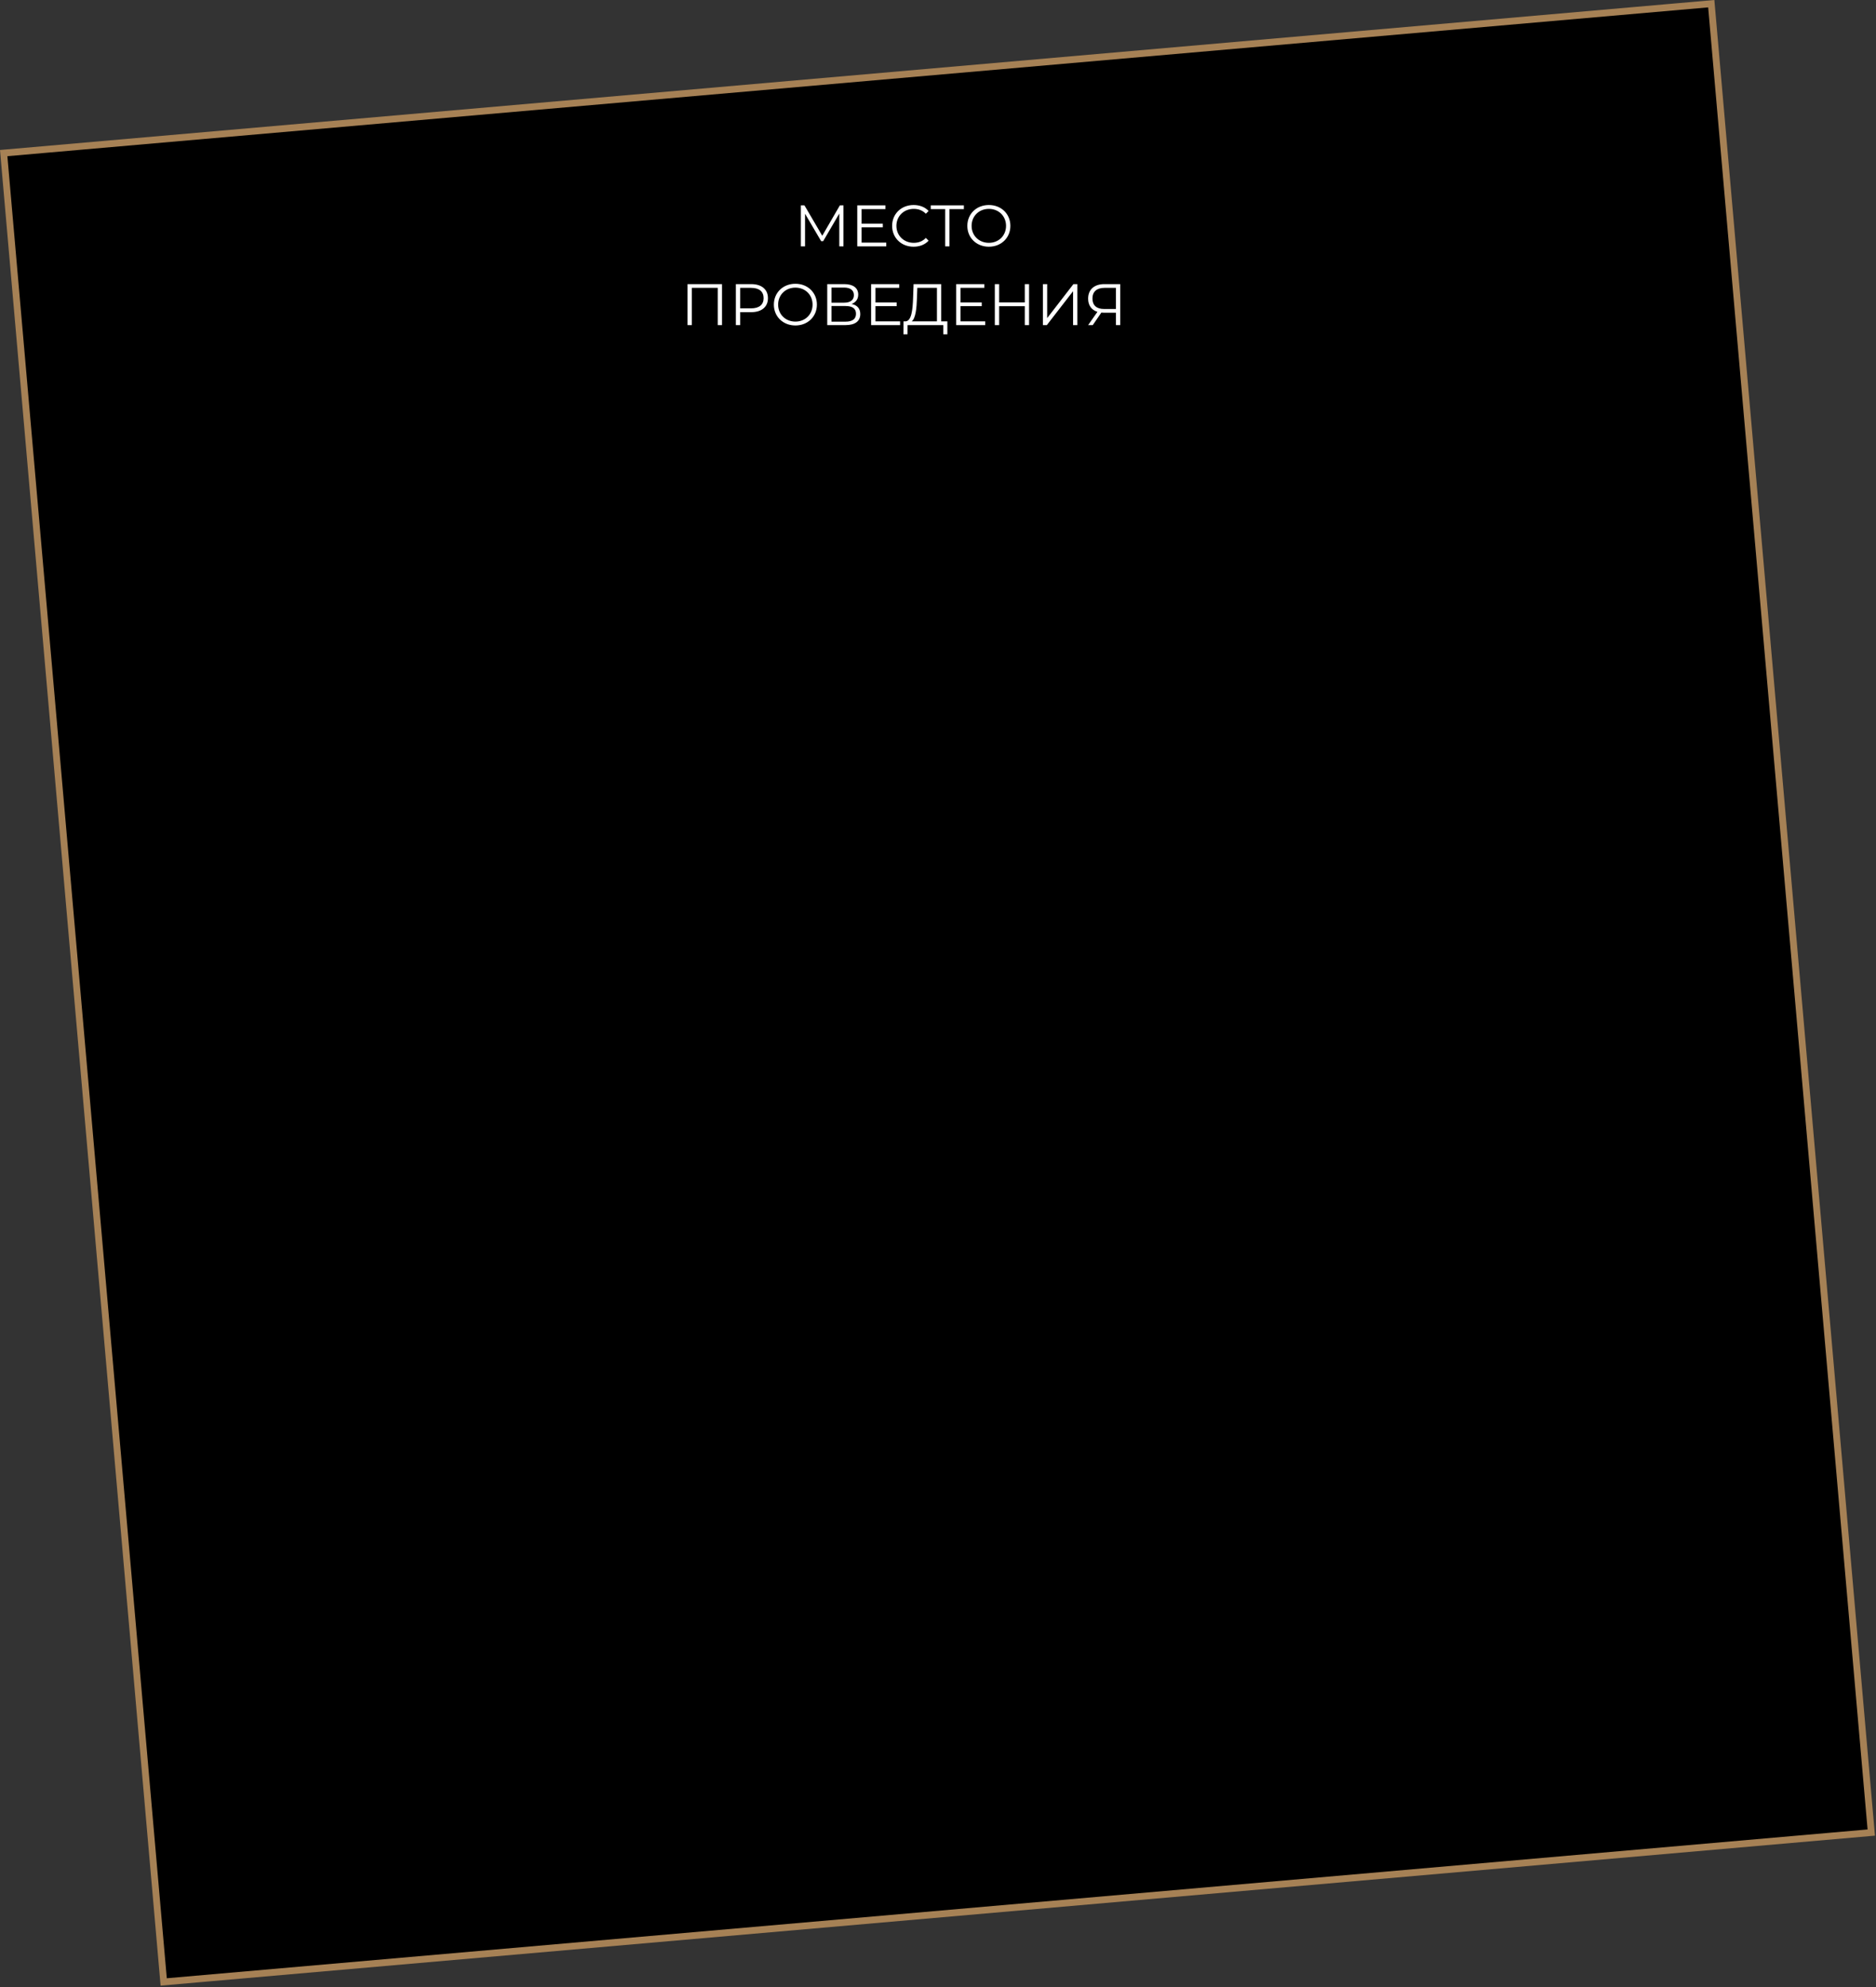 <?xml version="1.0" encoding="UTF-8"?> <svg xmlns="http://www.w3.org/2000/svg" width="929" height="984" viewBox="0 0 929 984" fill="none"><rect x="0" y="0" width="929" height="984" fill="#333333" stroke="none"/><rect x="1.828" y="75.809" width="848.822" height="909.142" transform="rotate(-5 1.828 75.809)" fill="black" stroke="#A68155" stroke-width="3.375"></rect><path d="M415.912 101.701H417.681V122.001H415.622V105.761L407.647 119.42H406.632L398.657 105.848V122.001H396.598V101.701H398.367L407.183 116.752L415.912 101.701ZM426.667 120.145H438.876V122.001H424.521V101.701H438.441V103.557H426.667V110.778H437.165V112.605H426.667V120.145ZM452.398 122.175C446.308 122.175 441.784 117.796 441.784 111.851C441.784 105.906 446.308 101.527 452.427 101.527C455.385 101.527 458.053 102.513 459.851 104.485L458.488 105.848C456.835 104.166 454.805 103.441 452.485 103.441C447.584 103.441 443.901 107.037 443.901 111.851C443.901 116.665 447.584 120.261 452.485 120.261C454.805 120.261 456.835 119.536 458.488 117.825L459.851 119.188C458.053 121.16 455.385 122.175 452.398 122.175ZM477.31 101.701V103.557H470.176V122.001H468.059V103.557H460.925V101.701H477.31ZM489.697 122.175C483.549 122.175 479.025 117.767 479.025 111.851C479.025 105.935 483.549 101.527 489.697 101.527C495.787 101.527 500.34 105.906 500.34 111.851C500.34 117.796 495.787 122.175 489.697 122.175ZM489.697 120.261C494.569 120.261 498.194 116.694 498.194 111.851C498.194 107.008 494.569 103.441 489.697 103.441C484.796 103.441 481.142 107.008 481.142 111.851C481.142 116.694 484.796 120.261 489.697 120.261ZM340.467 140.701H357.548V161.001H355.431V142.557H342.584V161.001H340.467V140.701ZM371.995 140.701C377.157 140.701 380.289 143.311 380.289 147.661C380.289 151.982 377.157 154.592 371.995 154.592H366.543V161.001H364.397V140.701H371.995ZM371.937 152.707C375.997 152.707 378.143 150.851 378.143 147.661C378.143 144.413 375.997 142.557 371.937 142.557H366.543V152.707H371.937ZM393.889 161.175C387.741 161.175 383.217 156.767 383.217 150.851C383.217 144.935 387.741 140.527 393.889 140.527C399.979 140.527 404.532 144.906 404.532 150.851C404.532 156.796 399.979 161.175 393.889 161.175ZM393.889 159.261C398.761 159.261 402.386 155.694 402.386 150.851C402.386 146.008 398.761 142.441 393.889 142.441C388.988 142.441 385.334 146.008 385.334 150.851C385.334 155.694 388.988 159.261 393.889 159.261ZM421.688 150.532C424.53 151.112 426.009 152.823 426.009 155.52C426.009 159 423.544 161.001 418.643 161.001H409.653V140.701H418.092C422.355 140.701 424.994 142.499 424.994 145.892C424.994 148.241 423.718 149.778 421.688 150.532ZM411.77 142.412V149.894H417.976C421.079 149.894 422.848 148.618 422.848 146.153C422.848 143.717 421.079 142.412 417.976 142.412H411.77ZM418.643 159.29C422.065 159.29 423.892 158.043 423.892 155.375C423.892 152.736 422.065 151.547 418.643 151.547H411.77V159.29H418.643ZM433.521 159.145H445.73V161.001H431.375V140.701H445.295V142.557H433.521V149.778H444.019V151.605H433.521V159.145ZM466.093 159.145H469.138V165.554H467.137V161.001H449.418L449.389 165.554H447.388L447.417 159.145H448.432C451.332 158.971 451.97 153.751 452.173 147.284L452.405 140.701H466.093V159.145ZM454.087 147.487C453.913 152.765 453.42 157.666 451.477 159.145H463.976V142.557H454.261L454.087 147.487ZM475.662 159.145H487.871V161.001H473.516V140.701H487.436V142.557H475.662V149.778H486.16V151.605H475.662V159.145ZM507.48 140.701H509.597V161.001H507.48V151.634H494.778V161.001H492.632V140.701H494.778V149.749H507.48V140.701ZM516.449 161.001V140.701H518.566V157.521L531.558 140.701H533.501V161.001H531.384V144.21L518.392 161.001H516.449ZM546.847 140.701H554.735V161.001H552.618V154.853H546.557C546.151 154.853 545.774 154.824 545.397 154.795L541.134 161.001H538.843L543.454 154.418C540.496 153.519 538.843 151.199 538.843 147.893C538.843 143.282 542.004 140.701 546.847 140.701ZM540.989 147.835C540.989 151.141 542.961 153.026 546.731 153.026H552.618V142.557H546.934C543.164 142.557 540.989 144.384 540.989 147.835Z" fill="white"></path></svg> 